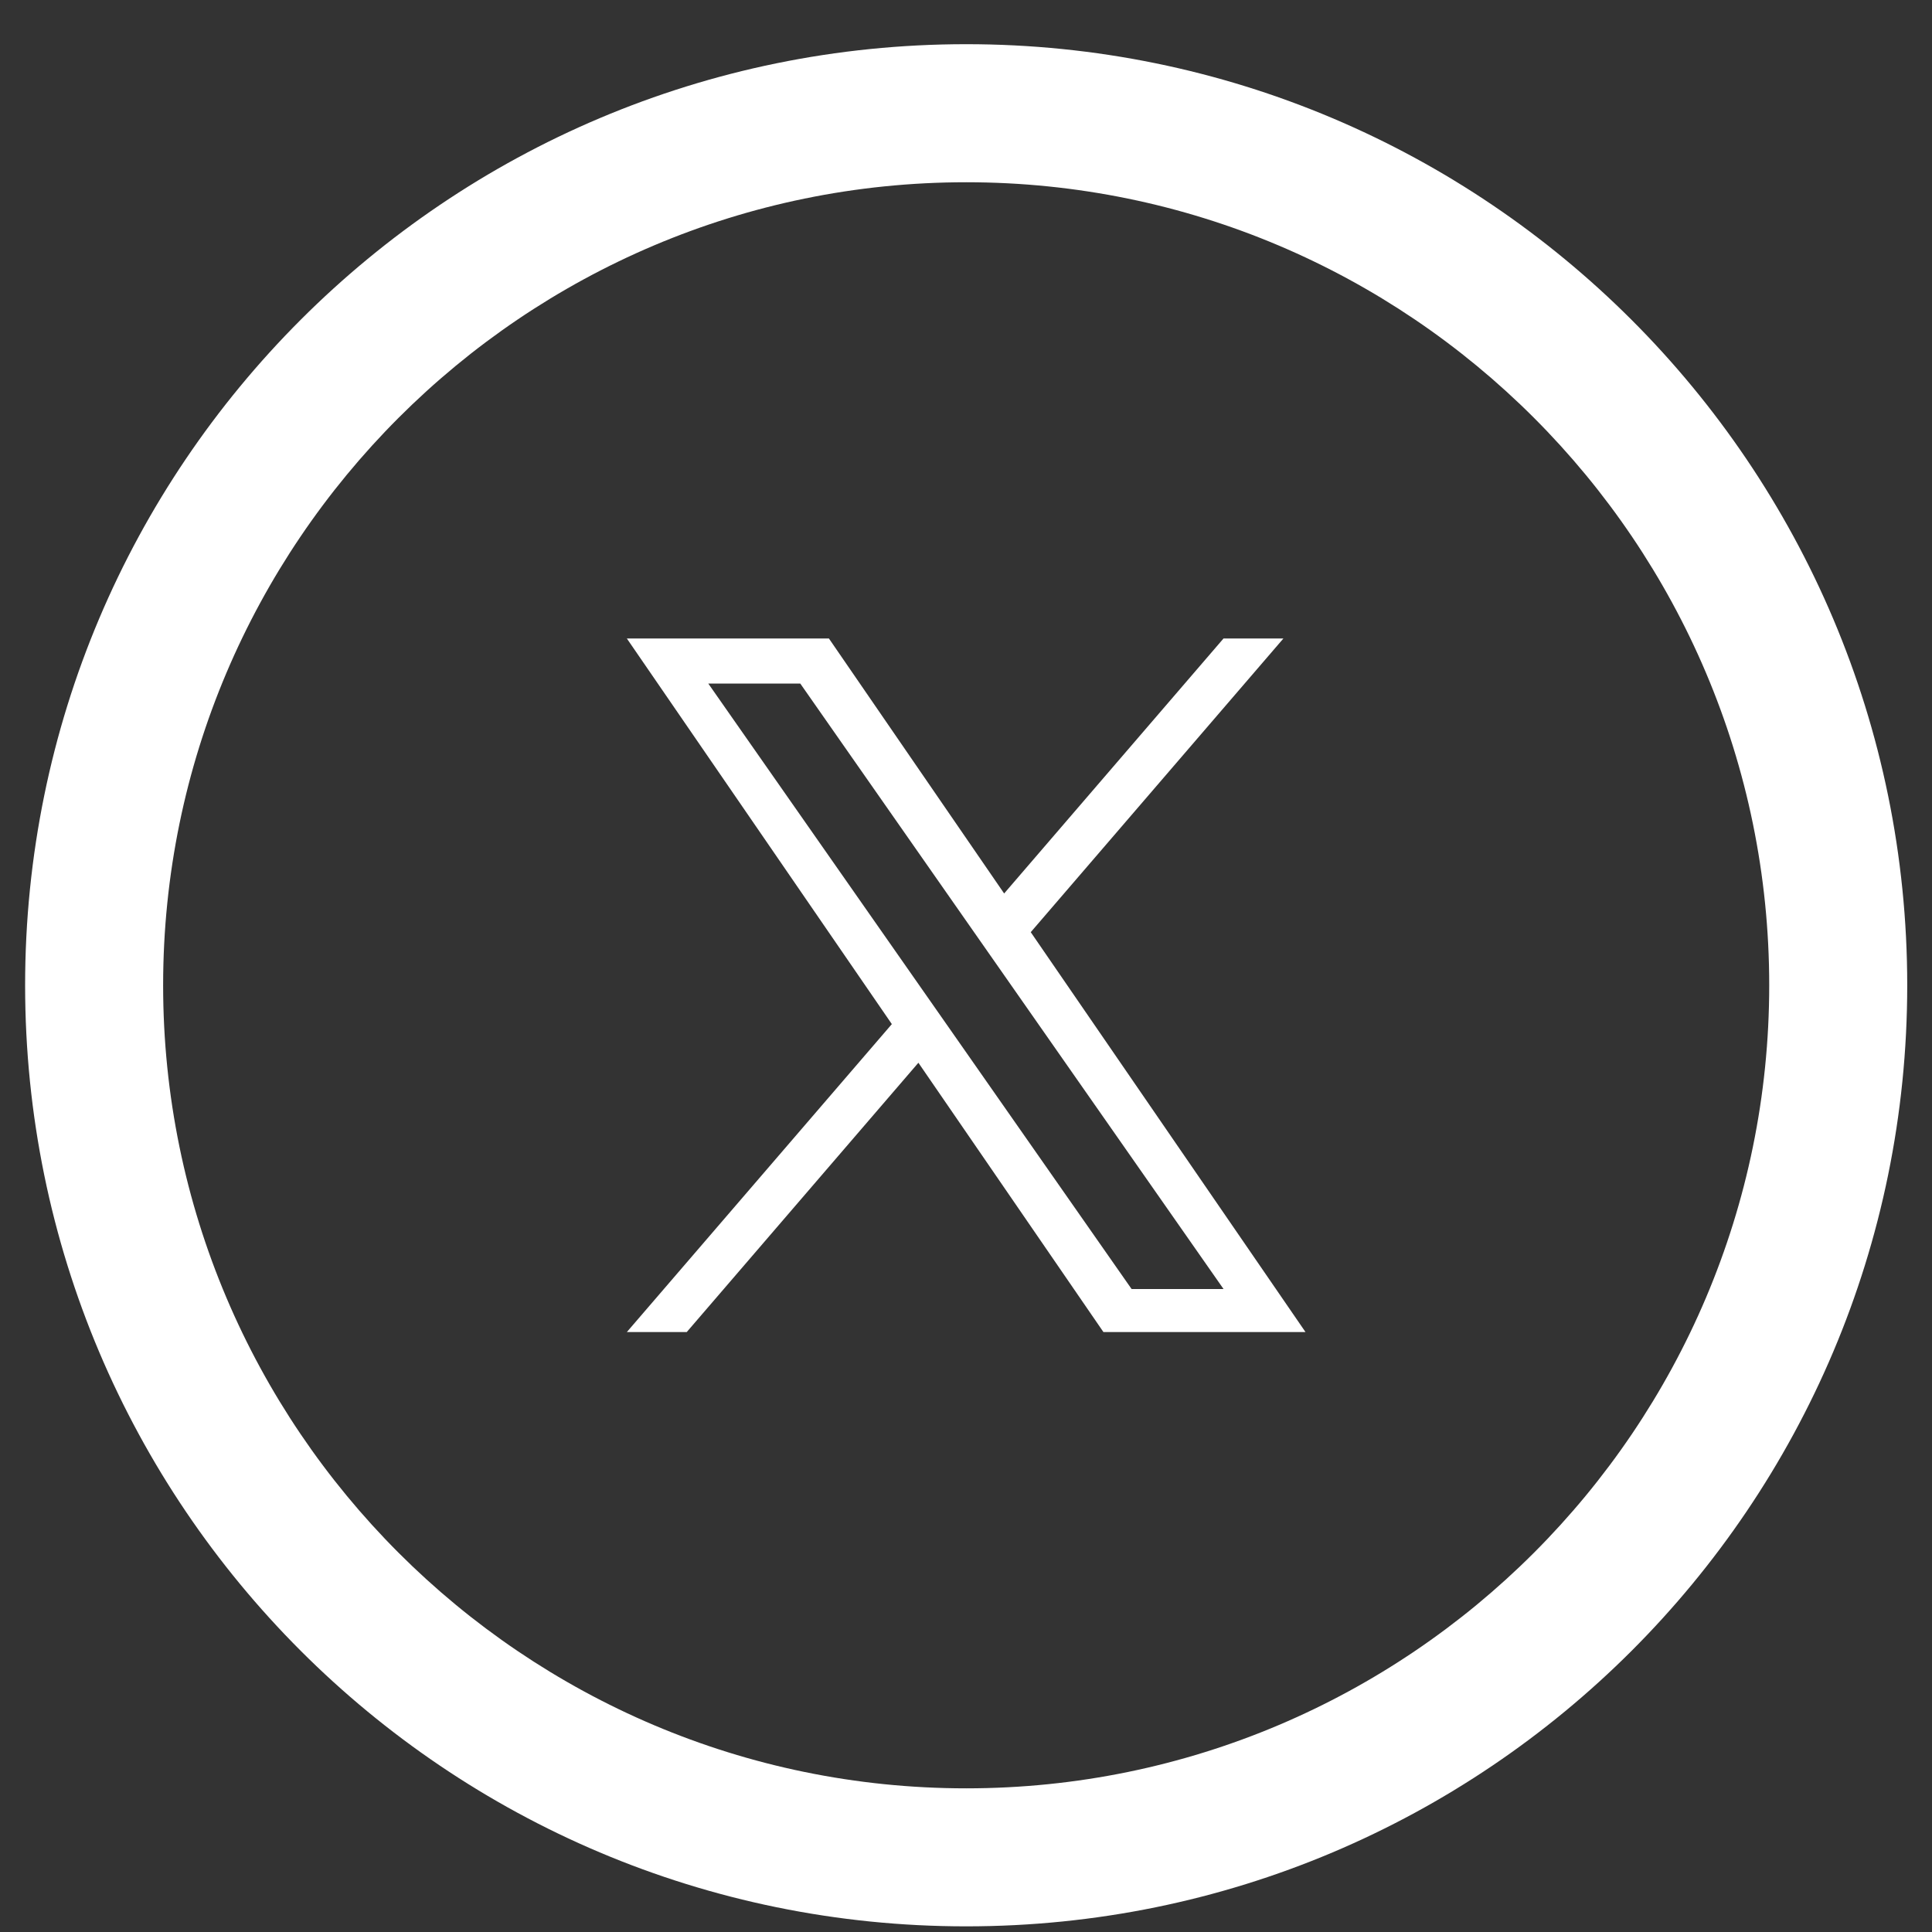 <svg width="39" height="39" viewBox="0 0 39 39" fill="none" xmlns="http://www.w3.org/2000/svg">
<rect x="0" y="0" width="39" height="39" fill="#333333" stroke="none"/>
<path d="M19.504 3.679C28.445 3.679 35.714 10.948 35.714 19.889C35.714 28.83 28.445 36.1 19.504 36.1C10.562 36.1 3.293 28.822 3.293 19.889C3.293 10.957 10.562 3.679 19.504 3.679ZM19.504 0.892C9.009 0.892 0.507 9.395 0.507 19.889C0.507 30.384 9.009 38.886 19.504 38.886C29.998 38.886 38.5 30.384 38.5 19.889C38.5 9.395 29.99 0.892 19.504 0.892Z" fill="white"/>
<g clip-path="url(#clip0_16346_18205)">
<path d="M20.807 18.817L25.907 12.889H24.698L20.27 18.036L16.733 12.889H12.654L18.003 20.673L12.654 26.889H13.863L18.539 21.453L22.274 26.889H26.353L20.807 18.817H20.807ZM19.152 20.741L18.61 19.966L14.298 13.799H16.155L19.634 18.776L20.176 19.551L24.699 26.021H22.843L19.152 20.741V20.741Z" fill="white"/>
</g>
<defs>
<clipPath id="clip0_16346_18205">
<rect width="14" height="14" fill="white" transform="translate(12.504 12.889)"/>
</clipPath>
</defs>
</svg>
